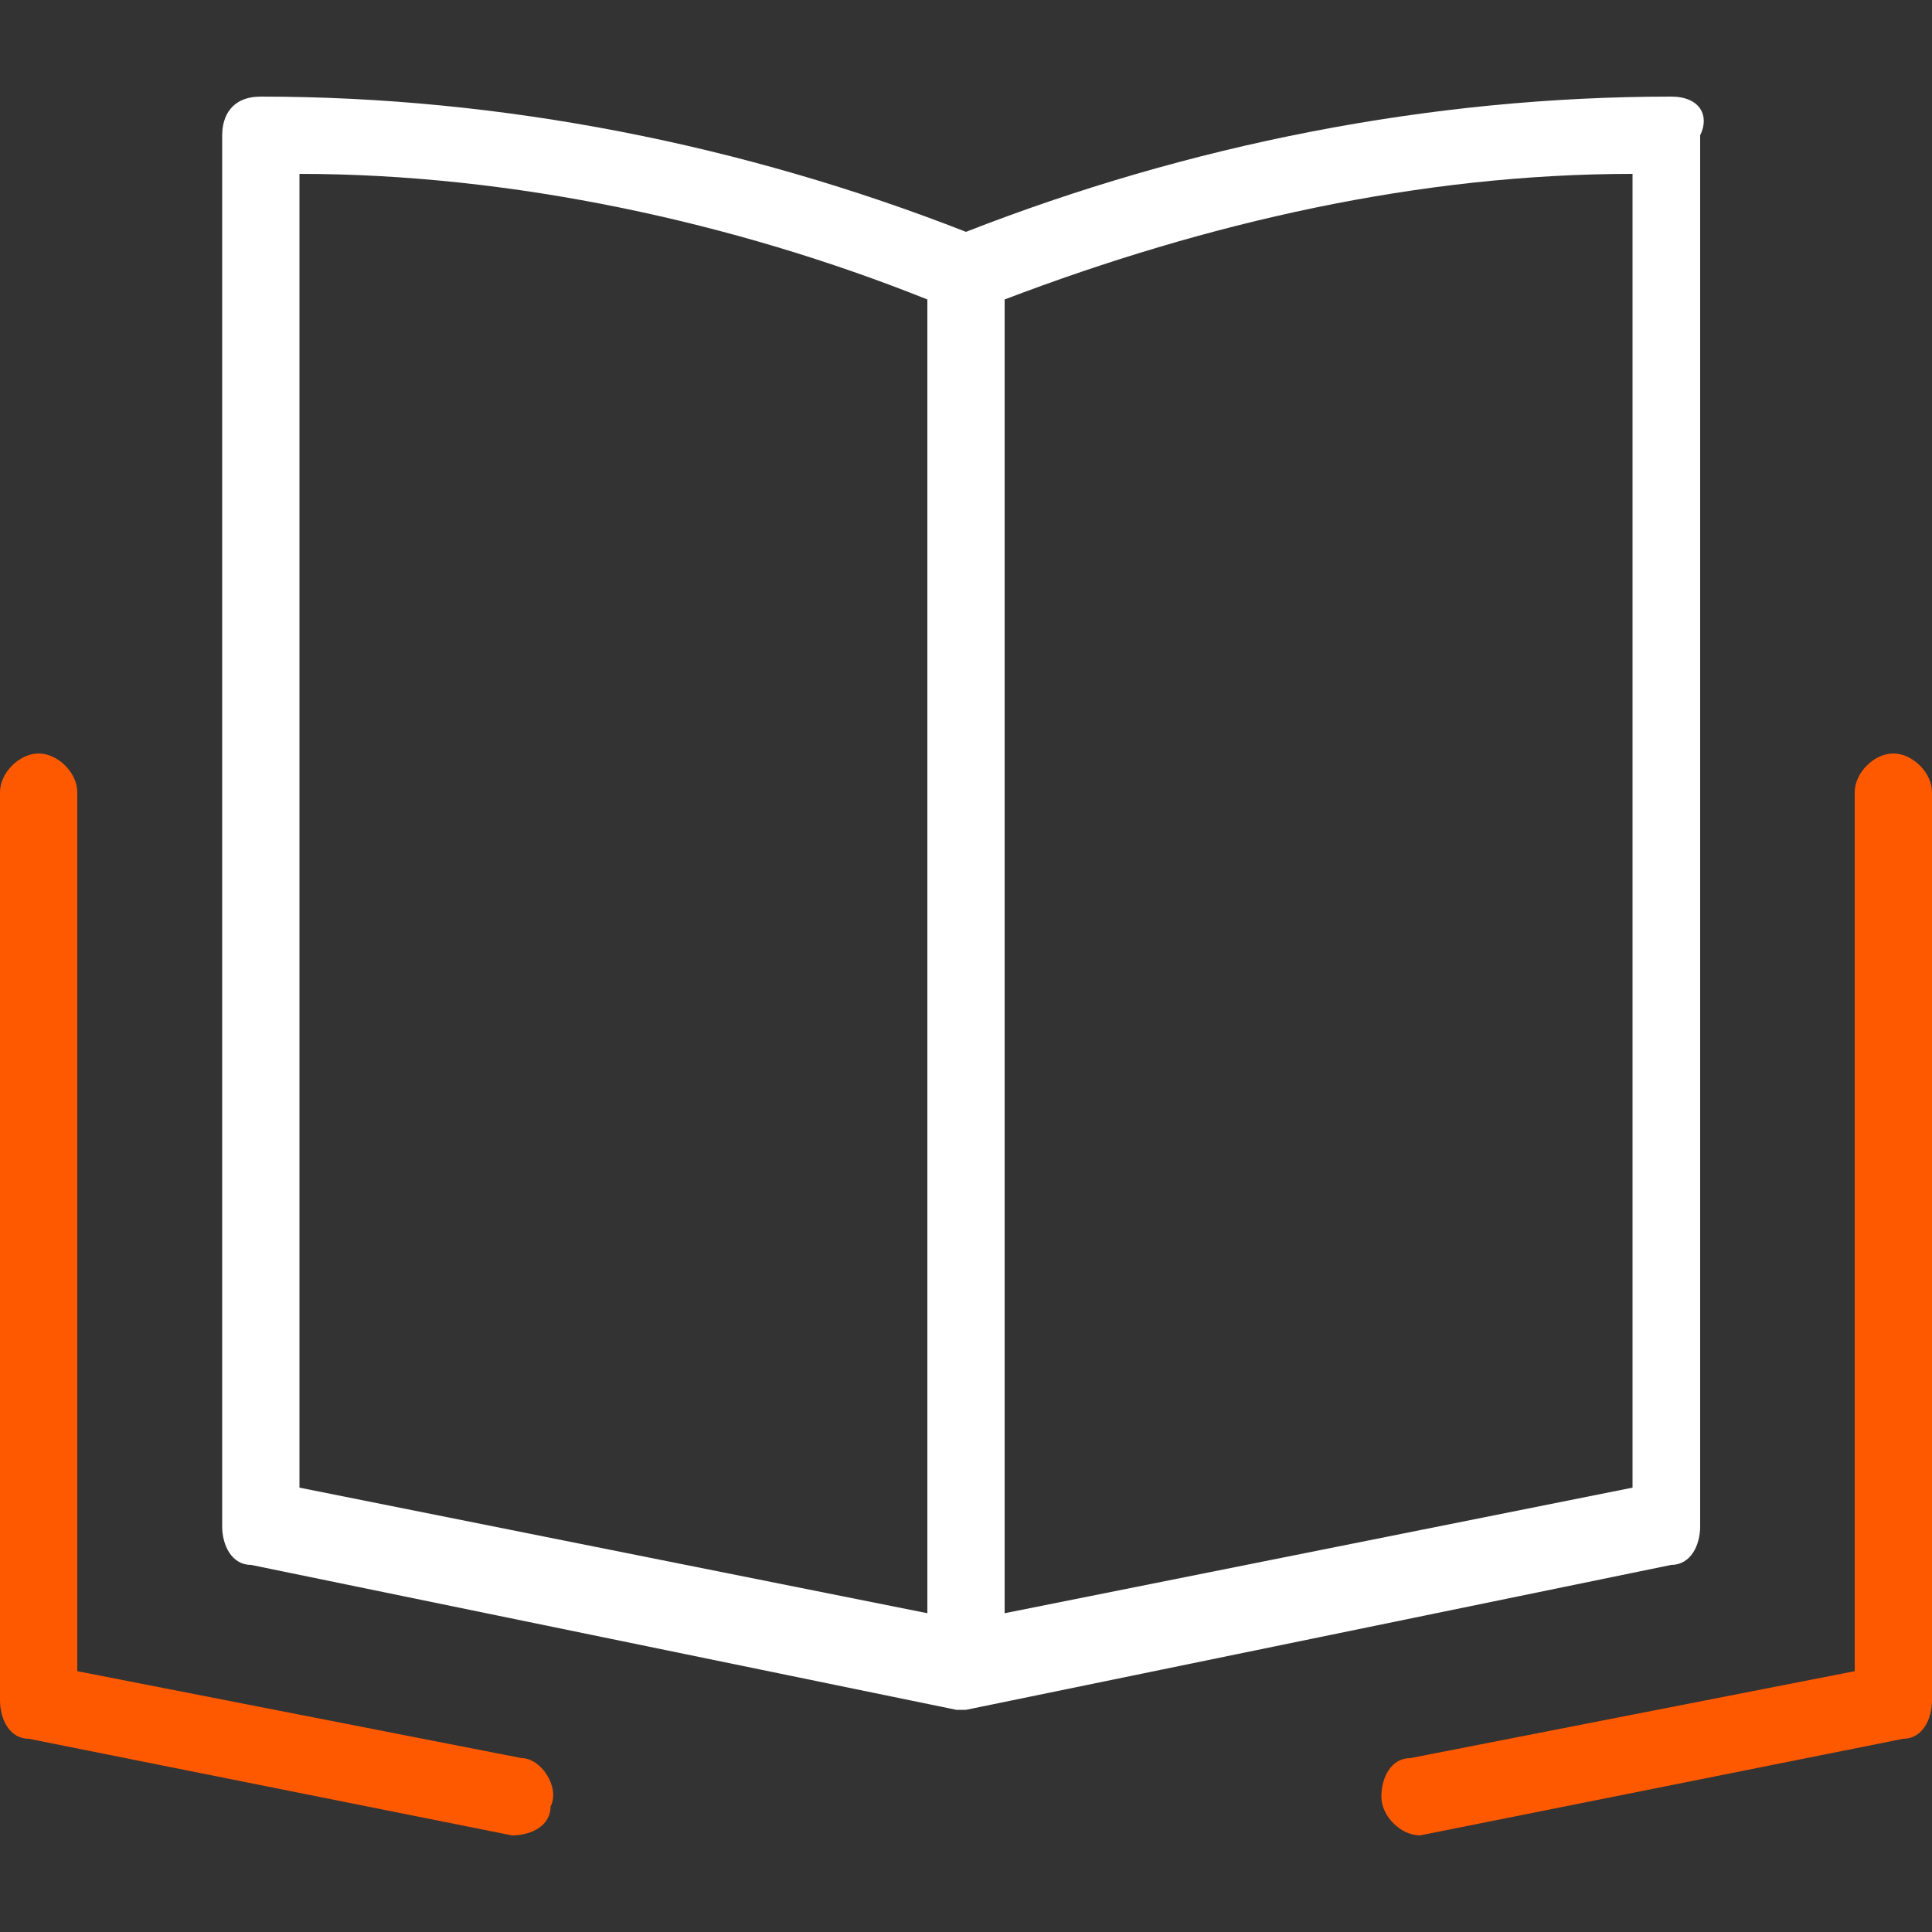 <?xml version="1.0" encoding="UTF-8"?> <svg xmlns="http://www.w3.org/2000/svg" x="0px" y="0px" viewBox="0 0 20 20" style="enable-background:new 0 0 20 20;" xml:space="preserve"><rect x="0" y="0" width="20" height="20" fill="#333333" stroke="none"/> <path fill="#FFFFFF" d="M17.3,1L17.3,1z"></path> <rect x="0" y="1" fill="none" width="20" height="18"></rect> <path fill="#FFFFFF" d="M17.3,1c-2.5,0-5,0.5-7.3,1.4C7.7,1.5,5.2,1,2.7,1C2.4,1,2.3,1.2,2.3,1.4c0,0,0,0,0,0v14.4 c0,0.2,0.1,0.4,0.3,0.4l7.3,1.5h0l0,0h0c0,0,0,0,0.1,0h0l7.3-1.5c0.2,0,0.3-0.2,0.3-0.4V1.4C17.7,1.2,17.6,1,17.3,1 C17.3,1,17.3,1,17.3,1 M9.6,16.7l-6.5-1.3V1.8c2.2,0,4.5,0.5,6.5,1.3V16.7z M16.9,15.4l-6.5,1.3V3.1c2.1-0.8,4.3-1.3,6.5-1.3V15.4z"></path> <path fill="#FF5900" d="M5.3,19C5.3,19,5.2,19,5.3,19l-5-1C0.1,18,0,17.8,0,17.6V8.2C0,8,0.2,7.8,0.4,7.8 s0.4,0.2,0.4,0.4c0,0,0,0,0,0c0,0,0,0,0,0v9.1l4.6,0.9c0.2,0,0.4,0.3,0.3,0.5C5.7,18.9,5.5,19,5.3,19"></path> <path fill="#FF5900" d="M14.7,19c-0.2,0-0.4-0.2-0.4-0.4c0-0.2,0.1-0.4,0.3-0.4l4.6-0.9V8.2c0-0.2,0.2-0.4,0.4-0.4 c0.2,0,0.4,0.2,0.4,0.4c0,0,0,0,0,0c0,0,0,0,0,0v9.4c0,0.2-0.1,0.4-0.3,0.4L14.7,19C14.8,19,14.7,19,14.7,19L14.7,19z"></path> </svg> 